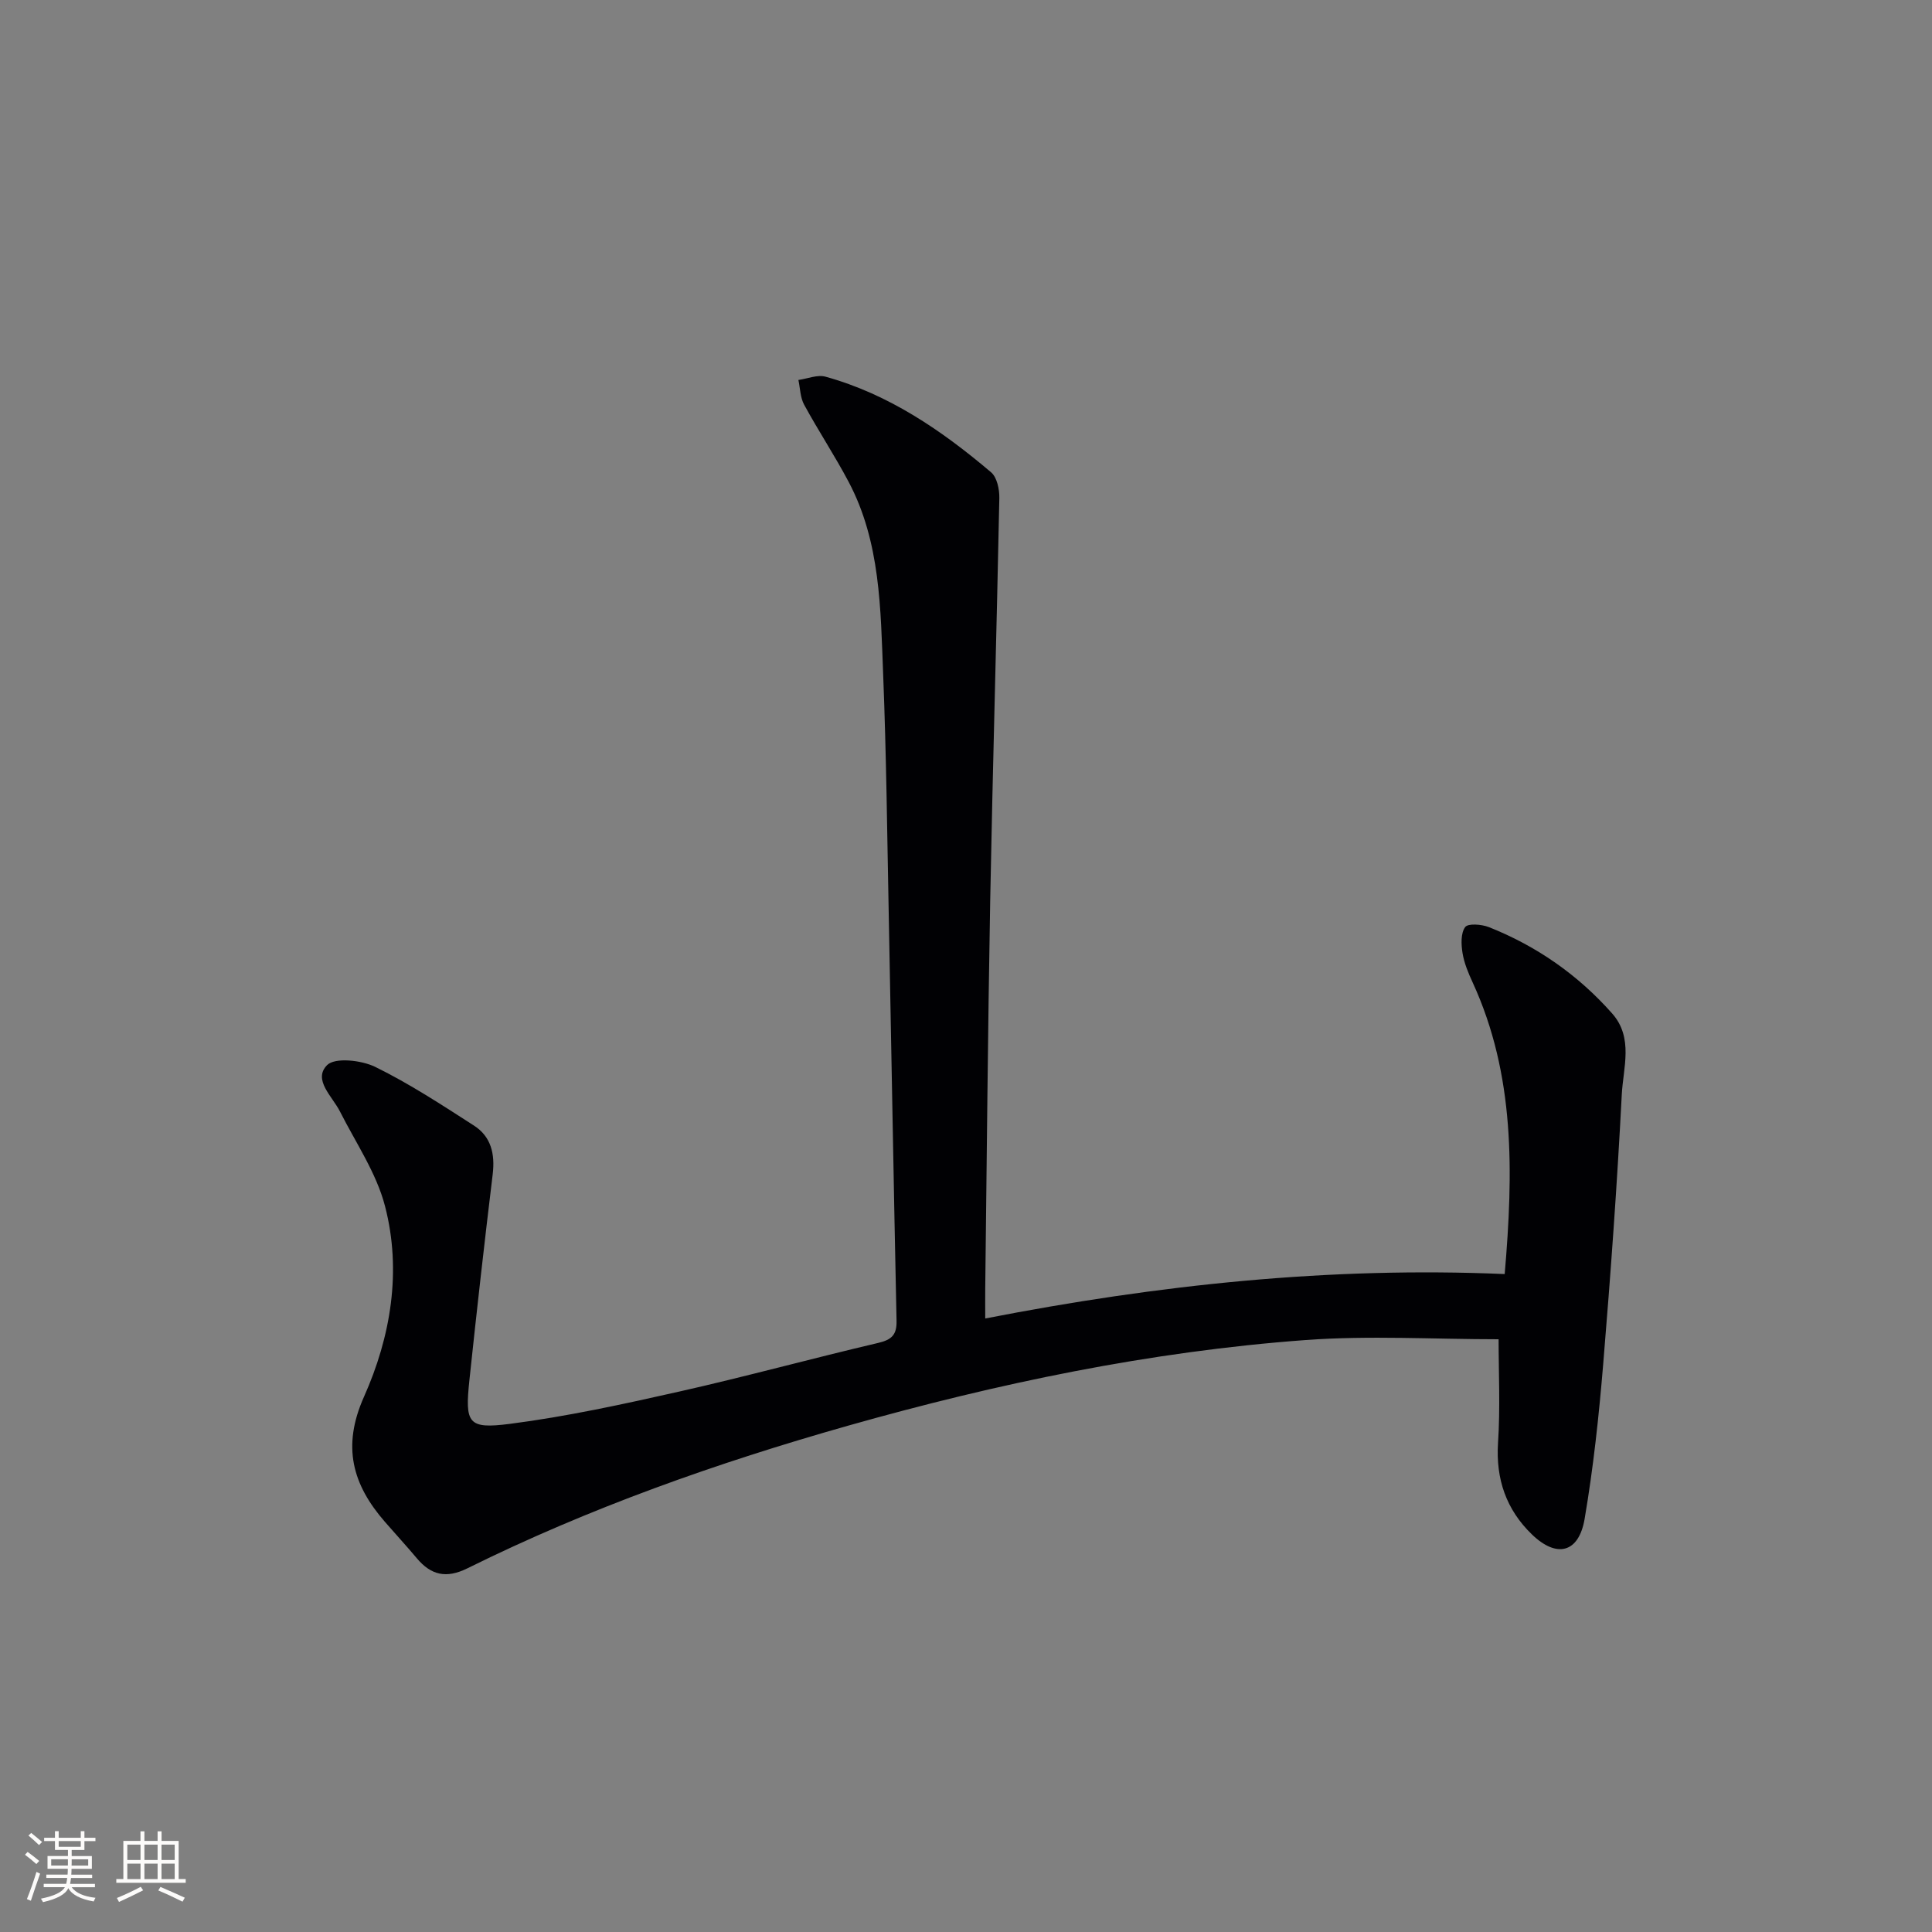 <svg enable-background="new 0 0 400 400" viewBox="0 0 400 400" xmlns="http://www.w3.org/2000/svg"><rect x="0" y="0" width="400" height="400" fill="#808080" stroke="none"/><path d="m310.27 277.28c-13.39 0-26.73-.81-39.95.16-32.22 2.37-63.74 8.95-94.8 17.75-27.05 7.67-53.5 17.01-78.74 29.51-4.39 2.17-7.54 1.43-10.5-2.1-2.14-2.55-4.4-5-6.58-7.51-6.73-7.73-8.94-15.59-4.35-25.88 5.54-12.41 7.86-26.04 4.36-39.5-1.78-6.87-6.06-13.12-9.32-19.58-1.59-3.15-5.65-6.57-2.68-9.6 1.62-1.65 7.12-1.04 9.98.36 7.1 3.48 13.77 7.86 20.44 12.15 3.55 2.28 4.38 5.88 3.88 10.06-1.72 14.19-3.32 28.39-4.82 42.6-.95 8.99-.33 10.21 8.34 9.1 11.81-1.52 23.51-4.08 35.14-6.7 13.77-3.1 27.39-6.84 41.14-10.06 2.82-.66 3.88-1.69 3.81-4.6-.6-28.12-1.07-56.24-1.62-84.36-.32-16.48-.5-32.96-1.15-49.43-.54-13.58-.54-27.38-7.14-39.87-2.87-5.43-6.28-10.58-9.22-15.99-.81-1.48-.82-3.4-1.19-5.12 1.88-.26 3.94-1.15 5.62-.68 13.1 3.63 24.07 11.14 34.27 19.79 1.23 1.04 1.75 3.54 1.71 5.35-.55 27.79-1.37 55.57-1.89 83.36-.49 26.81-.7 53.62-1.03 80.43-.02 1.8 0 3.61 0 6.06 35.79-6.98 71.36-10.76 107.55-9.2 1.8-21.09 2.17-41.22-6.63-60.37-.9-1.95-1.76-4-2.1-6.1-.29-1.78-.38-4.11.55-5.37.59-.8 3.41-.58 4.91.01 9.9 3.93 18.46 9.9 25.52 17.88 4.46 5.04 2.28 11.22 1.99 16.81-.96 18.59-2.3 37.16-3.84 55.72-.89 10.74-2.04 21.49-3.85 32.1-1.2 7.05-5.76 8.21-10.92 3.22-5.29-5.12-7.49-11.42-7.01-18.94.48-7.25.12-14.56.12-21.46z" fill="#010104"/><g fill="#fcfbfa"><path d="m5.17 384 .55-.58c.85.61 1.65 1.24 2.4 1.87l-.59.64c-.83-.73-1.62-1.38-2.36-1.93m1.22 9.53-.82-.34c.71-1.76 1.37-3.64 1.98-5.63.24.13.5.25.76.36-.6 1.67-1.24 3.54-1.92 5.61m-.5-13.5.57-.54c.56.44 1.31 1.06 2.26 1.87l-.64.64c-.68-.66-1.41-1.32-2.19-1.97m3.25.46h2.24v-1.36h.77v1.36h4.57v-1.36h.76v1.36h2.28v.69h-2.28v1.84h-2.64v1.26h4.18v2.64h-4.21c0 .45-.02.86-.05 1.21h4.32v.69h-4.38c-.04.34-.1.75-.19 1.22h5.15v.69h-4.82c.87 1.19 2.51 1.92 4.93 2.19-.17.31-.3.57-.37.76-2.77-.49-4.52-1.41-5.26-2.76-.56 1.26-2.3 2.23-5.24 2.9-.12-.25-.26-.48-.43-.72 2.73-.55 4.38-1.34 4.96-2.38h-4.38v-.69h4.65c.1-.38.17-.79.21-1.22h-4.32v-.69h4.4c.03-.34.05-.75.05-1.21h-4.2v-2.64h4.23v-1.26h-2.69v-1.84h-2.24zm1.46 4.46v1.29h3.45c.01-.4.02-.57.01-.53v-.32-.45h-3.46zm1.55-2.59h4.57v-1.19h-4.57zm6.11 2.59h-3.42v.77c-.01.19-.01.37-.02.53h3.44z"/><path d="m32.63 379.16h.82v1.98h3.54v7.89h1.46v.78h-14.37v-.78h1.46v-7.89h3.54v-1.98h.82v1.98h2.73zm-3.49 11.48.5.73c-1.61.82-3.28 1.63-5 2.41-.13-.27-.28-.55-.44-.82 1.75-.72 3.4-1.49 4.94-2.32m-2.78-5.55h2.73v-3.18h-2.73zm0 3.95h2.73v-3.2h-2.73zm3.54-3.95h2.73v-3.18h-2.73zm0 3.95h2.73v-3.2h-2.73zm7.89 4.68c-1.84-.92-3.51-1.7-5.02-2.32l.45-.73c1.89.8 3.57 1.55 5.04 2.23zm-1.62-11.81h-2.73v3.18h2.73zm-2.73 7.13h2.73v-3.2h-2.73z"/></g></svg>